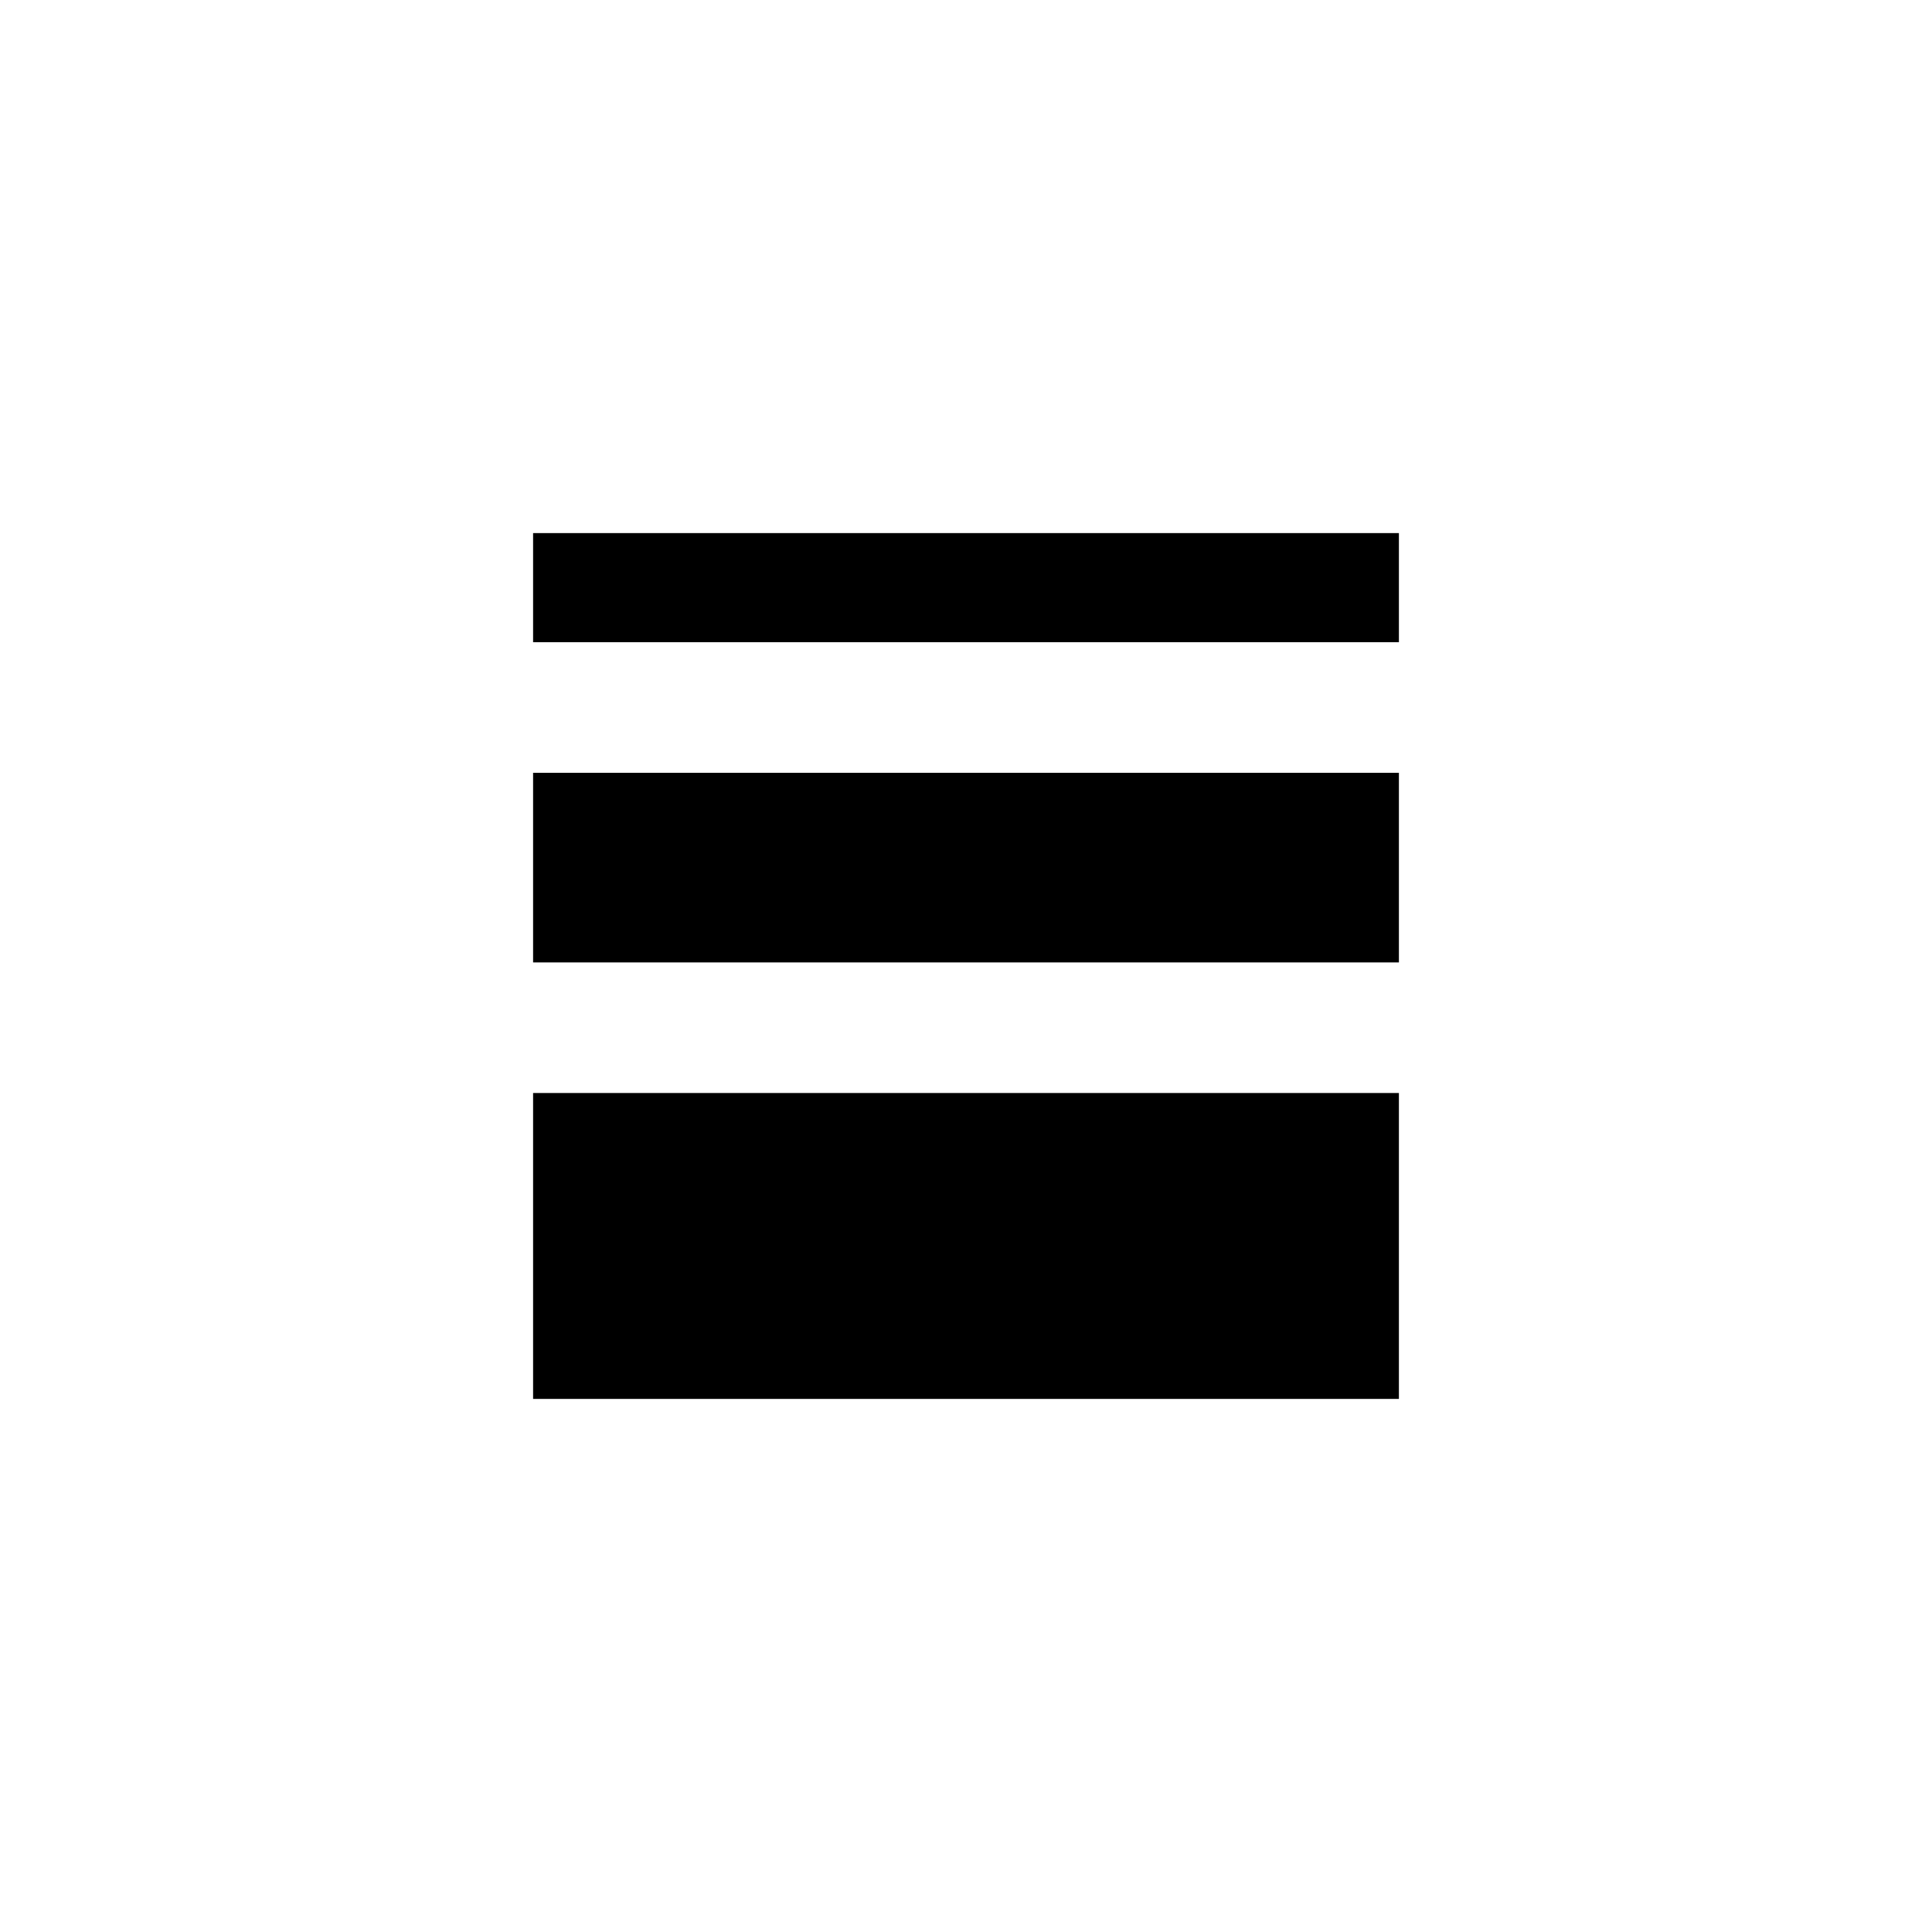 <?xml version="1.0" standalone="no"?>
<!DOCTYPE svg PUBLIC "-//W3C//DTD SVG 20010904//EN"
 "http://www.w3.org/TR/2001/REC-SVG-20010904/DTD/svg10.dtd">
<svg version="1.0" xmlns="http://www.w3.org/2000/svg"
 width="1080pt" height="1080pt" viewBox="0 0 1080 1080"
 preserveAspectRatio="xMidYMid meet">
<g transform="translate(0,1080) scale(0.1,-0.1)"
fill="#000000" stroke="none">
<path d="M2980 7515 l0 -305 2420 0 2420 0 0 305 0 305 -2420 0 -2420 0 0
-305z"/>
<path d="M2980 5950 l0 -530 2420 0 2420 0 0 530 0 530 -2420 0 -2420 0 0
-530z"/>
<path d="M2980 3835 l0 -855 2420 0 2420 0 0 855 0 855 -2420 0 -2420 0 0
-855z"/>
</g>
</svg>
